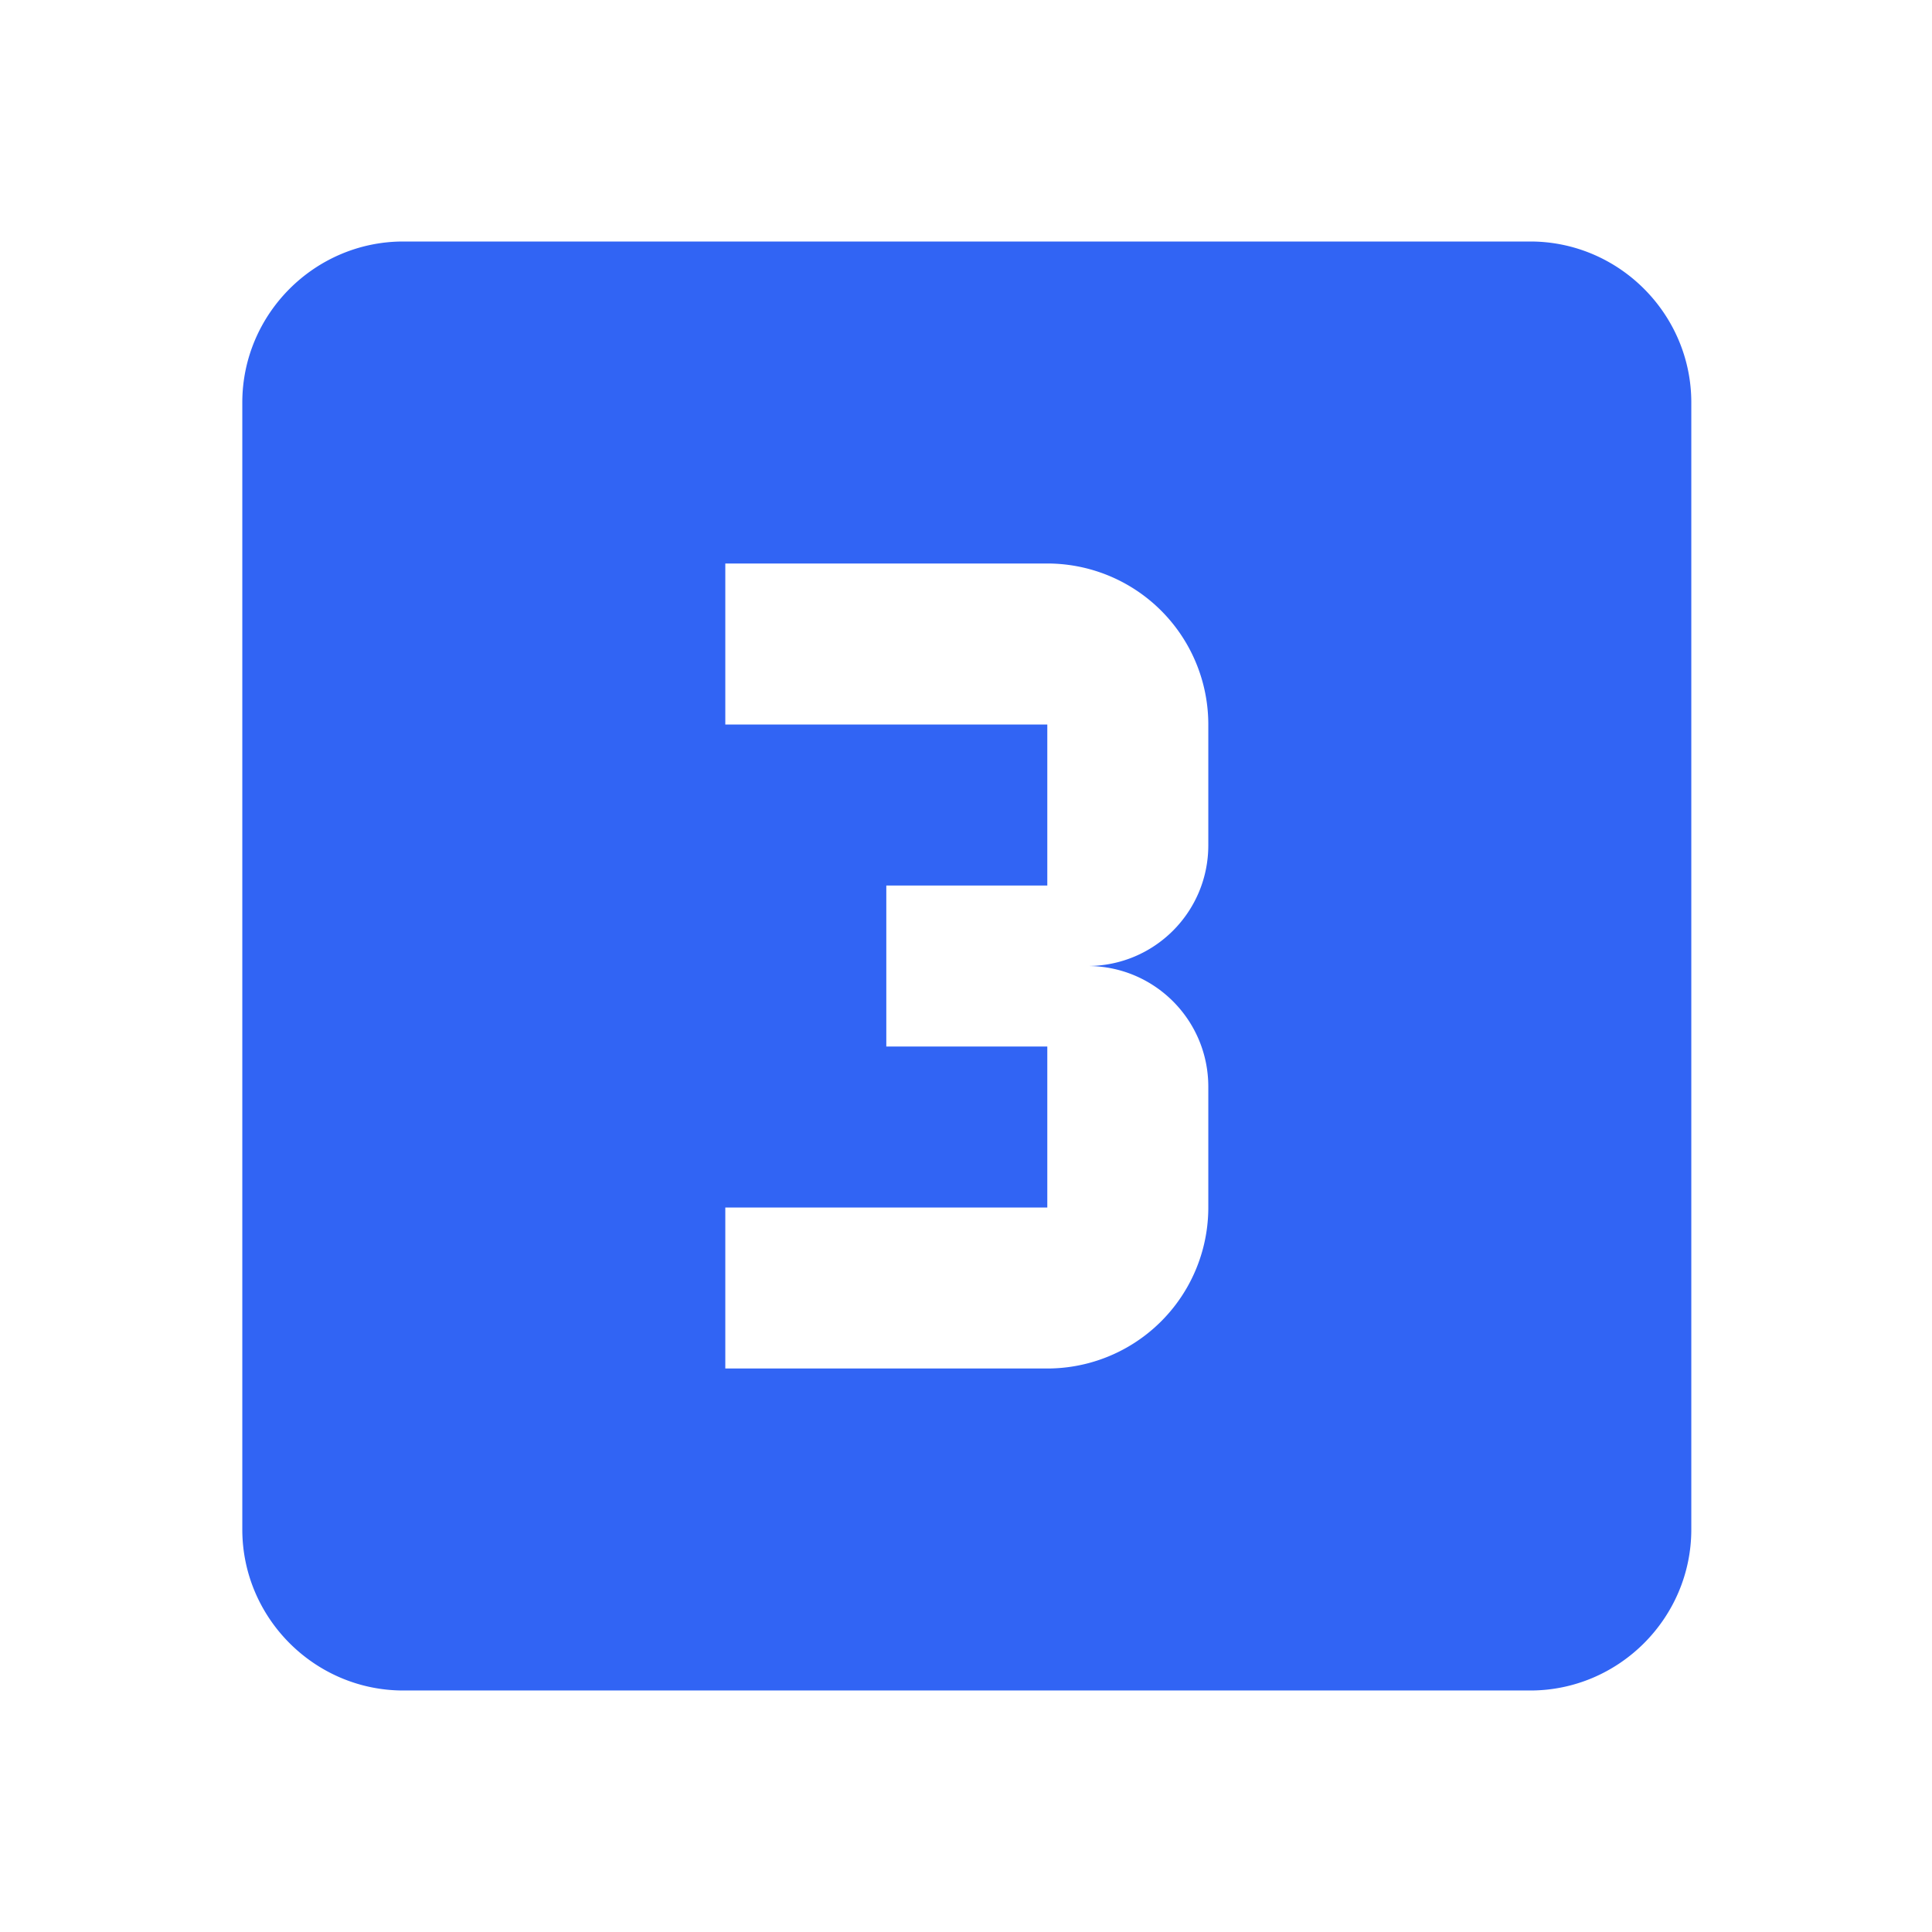 <svg xmlns="http://www.w3.org/2000/svg" style="width: 24px; height: 24px; overflow: visible; fill: rgb(49, 100, 244);" viewBox="0 0 24 24"><path d="M.01 0h24v24h-24z" fill="none"></path><path d="M19.01 3h-14c-1.1 0-2 .9-2 2v14c0 1.1.9 2 2 2h14c1.1 0 2-.9 2-2V5c0-1.1-.9-2-2-2zm-4 7.5c0 .83-.67 1.5-1.5 1.5.83 0 1.5.67 1.5 1.5V15a2 2 0 0 1-2 2h-4v-2h4v-2h-2v-2h2V9h-4V7h4a2 2 0 0 1 2 2v1.5z"></path></svg>